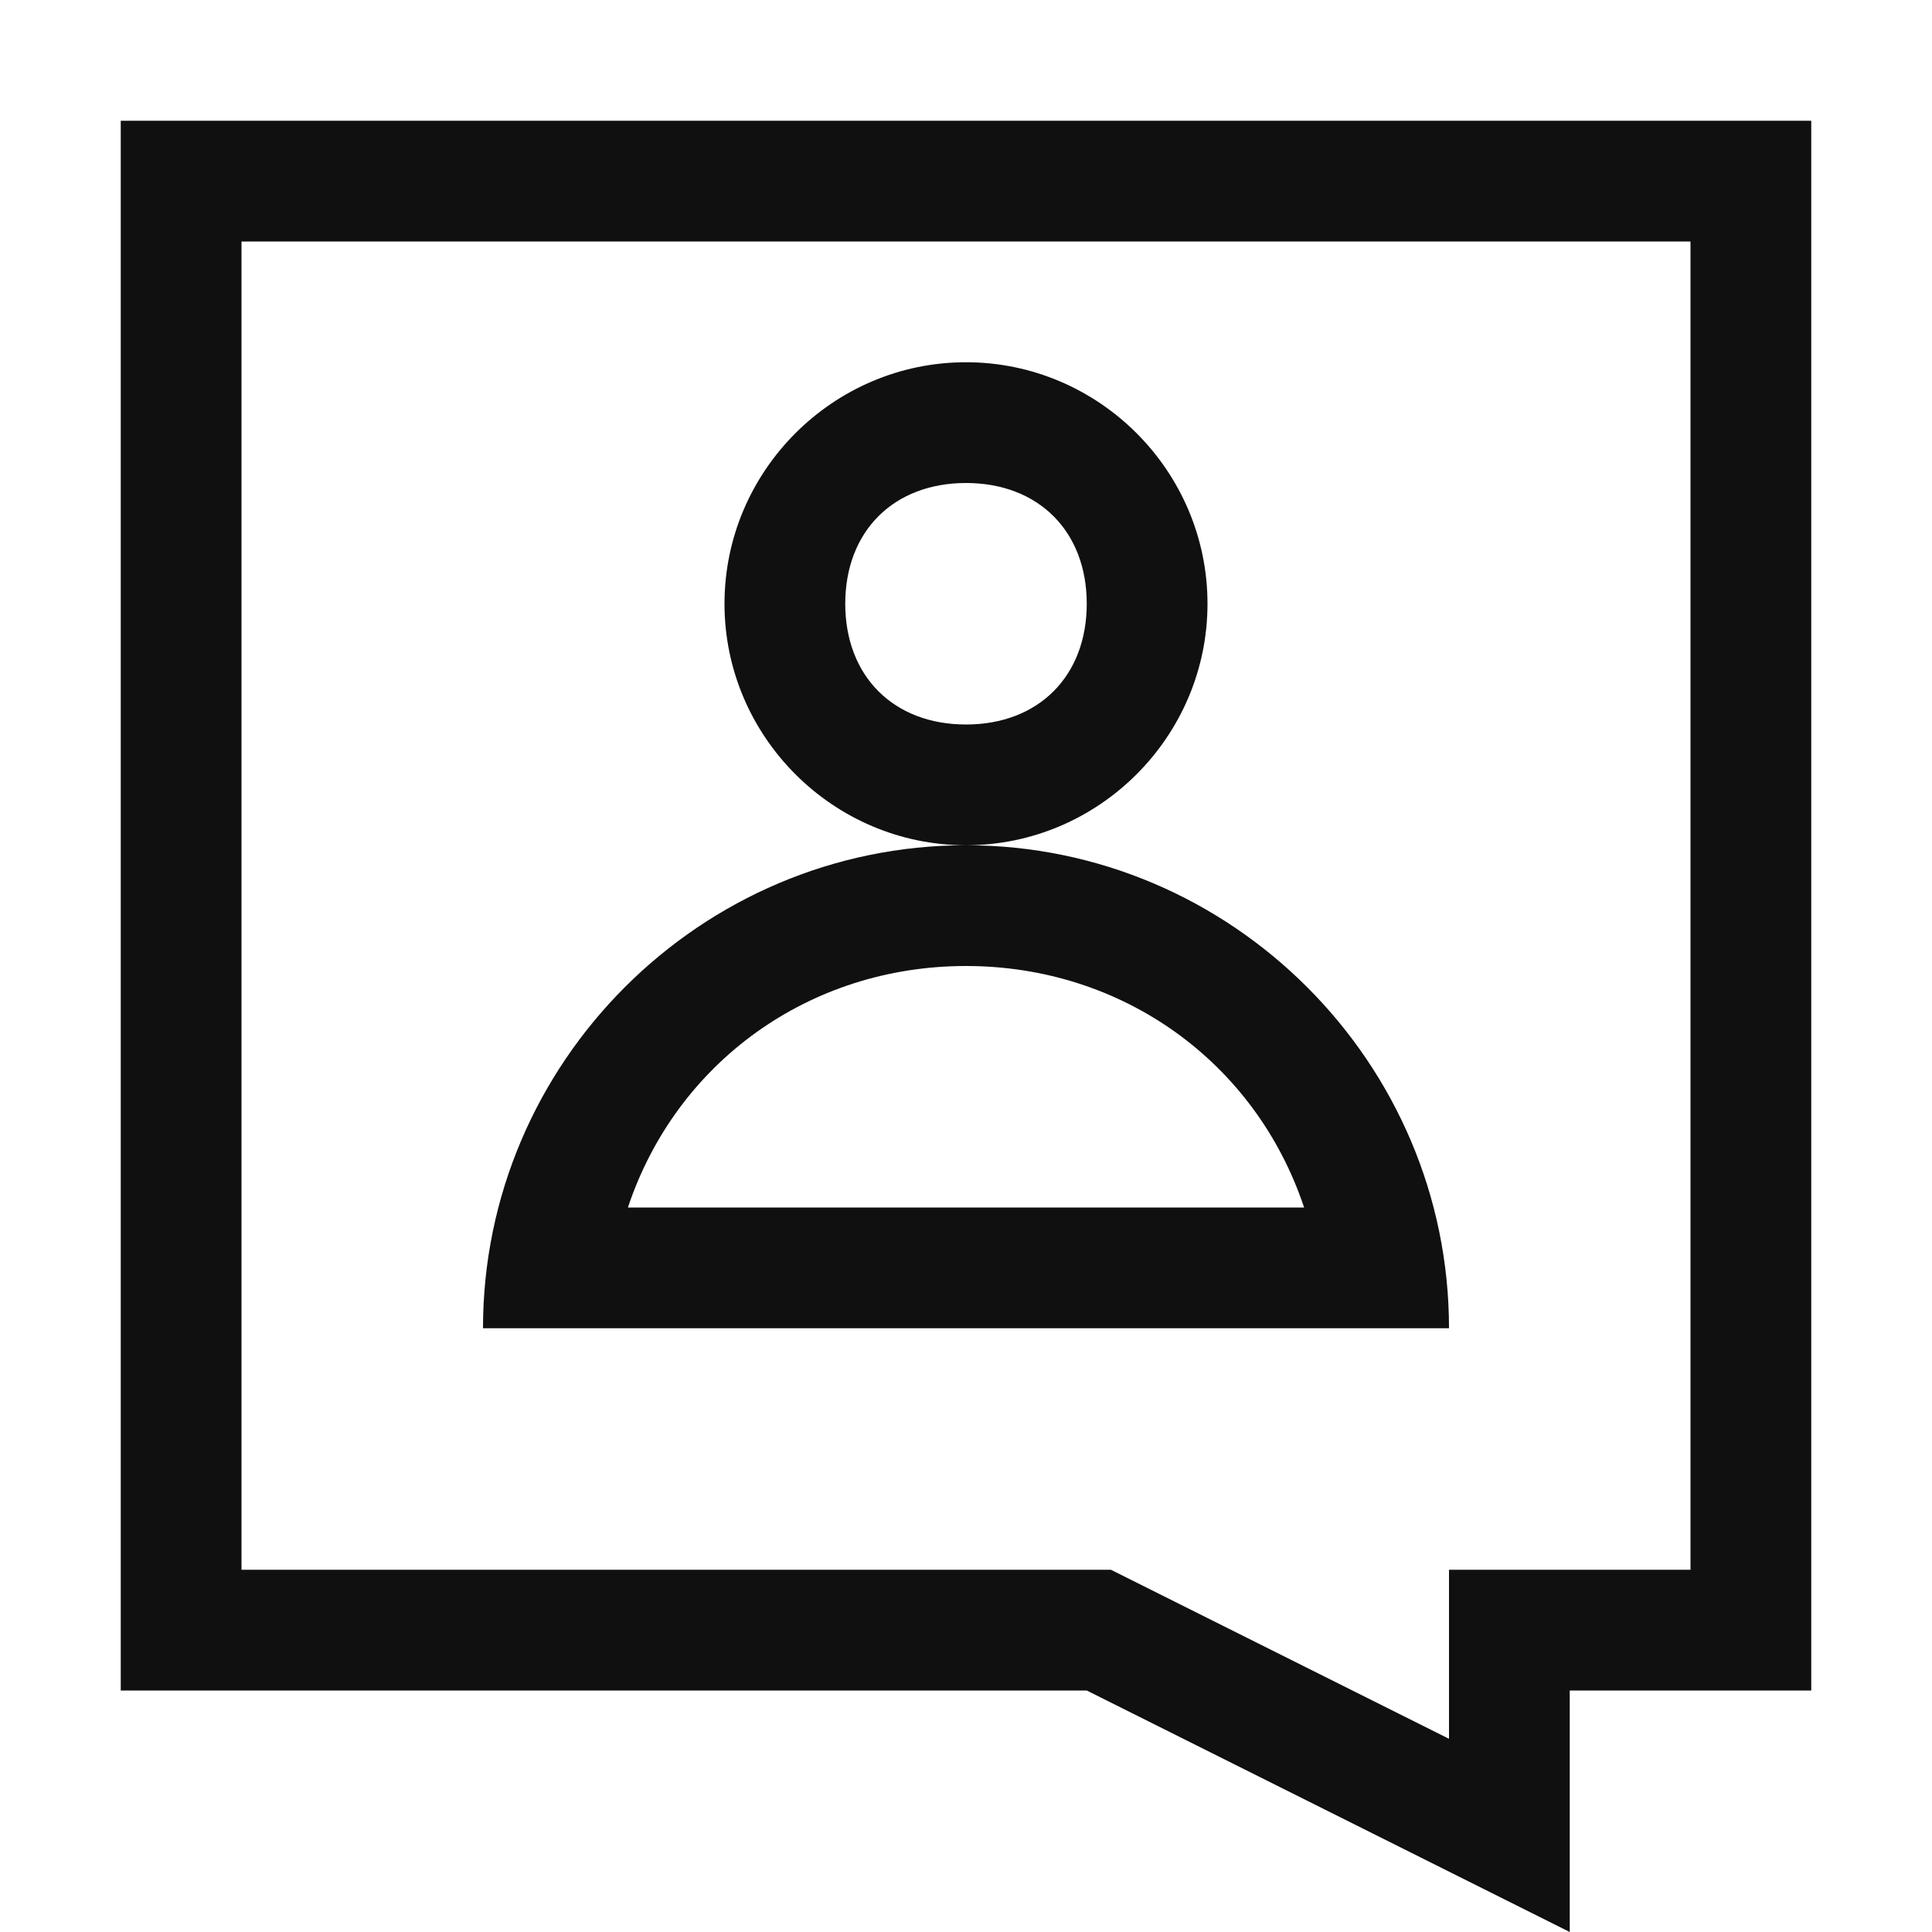 <svg xmlns="http://www.w3.org/2000/svg" xmlns:xlink="http://www.w3.org/1999/xlink" viewBox="0 0 32 32" width="40" height="40" style="border-color: rgba(0,0,0,0);border-width: bpx;border-style: undefined" filter="none">
    
    <g>
    <path d="M2 2v26h16l8 4v-4h4v-26h-28zM28 26h-4v2.8l-5.6-2.8h-14.4v-22h24v22z" fill="rgba(16.065,16.065,16.065,1)"></path><path d="M20 10c0-2.2-1.8-4-4-4s-4 1.8-4 4 1.8 4 4 4 4-1.8 4-4zM16 12c-1.2 0-2-0.8-2-2s0.8-2 2-2 2 0.8 2 2-0.8 2-2 2zM16 14c-4.4 0-8 3.6-8 8h16c0-4.4-3.6-8-8-8zM16 16c2.6 0 4.8 1.6 5.6 4h-11.2c0.8-2.4 3-4 5.6-4z" fill="rgba(16.065,16.065,16.065,1)"></path>
    </g>
  </svg>